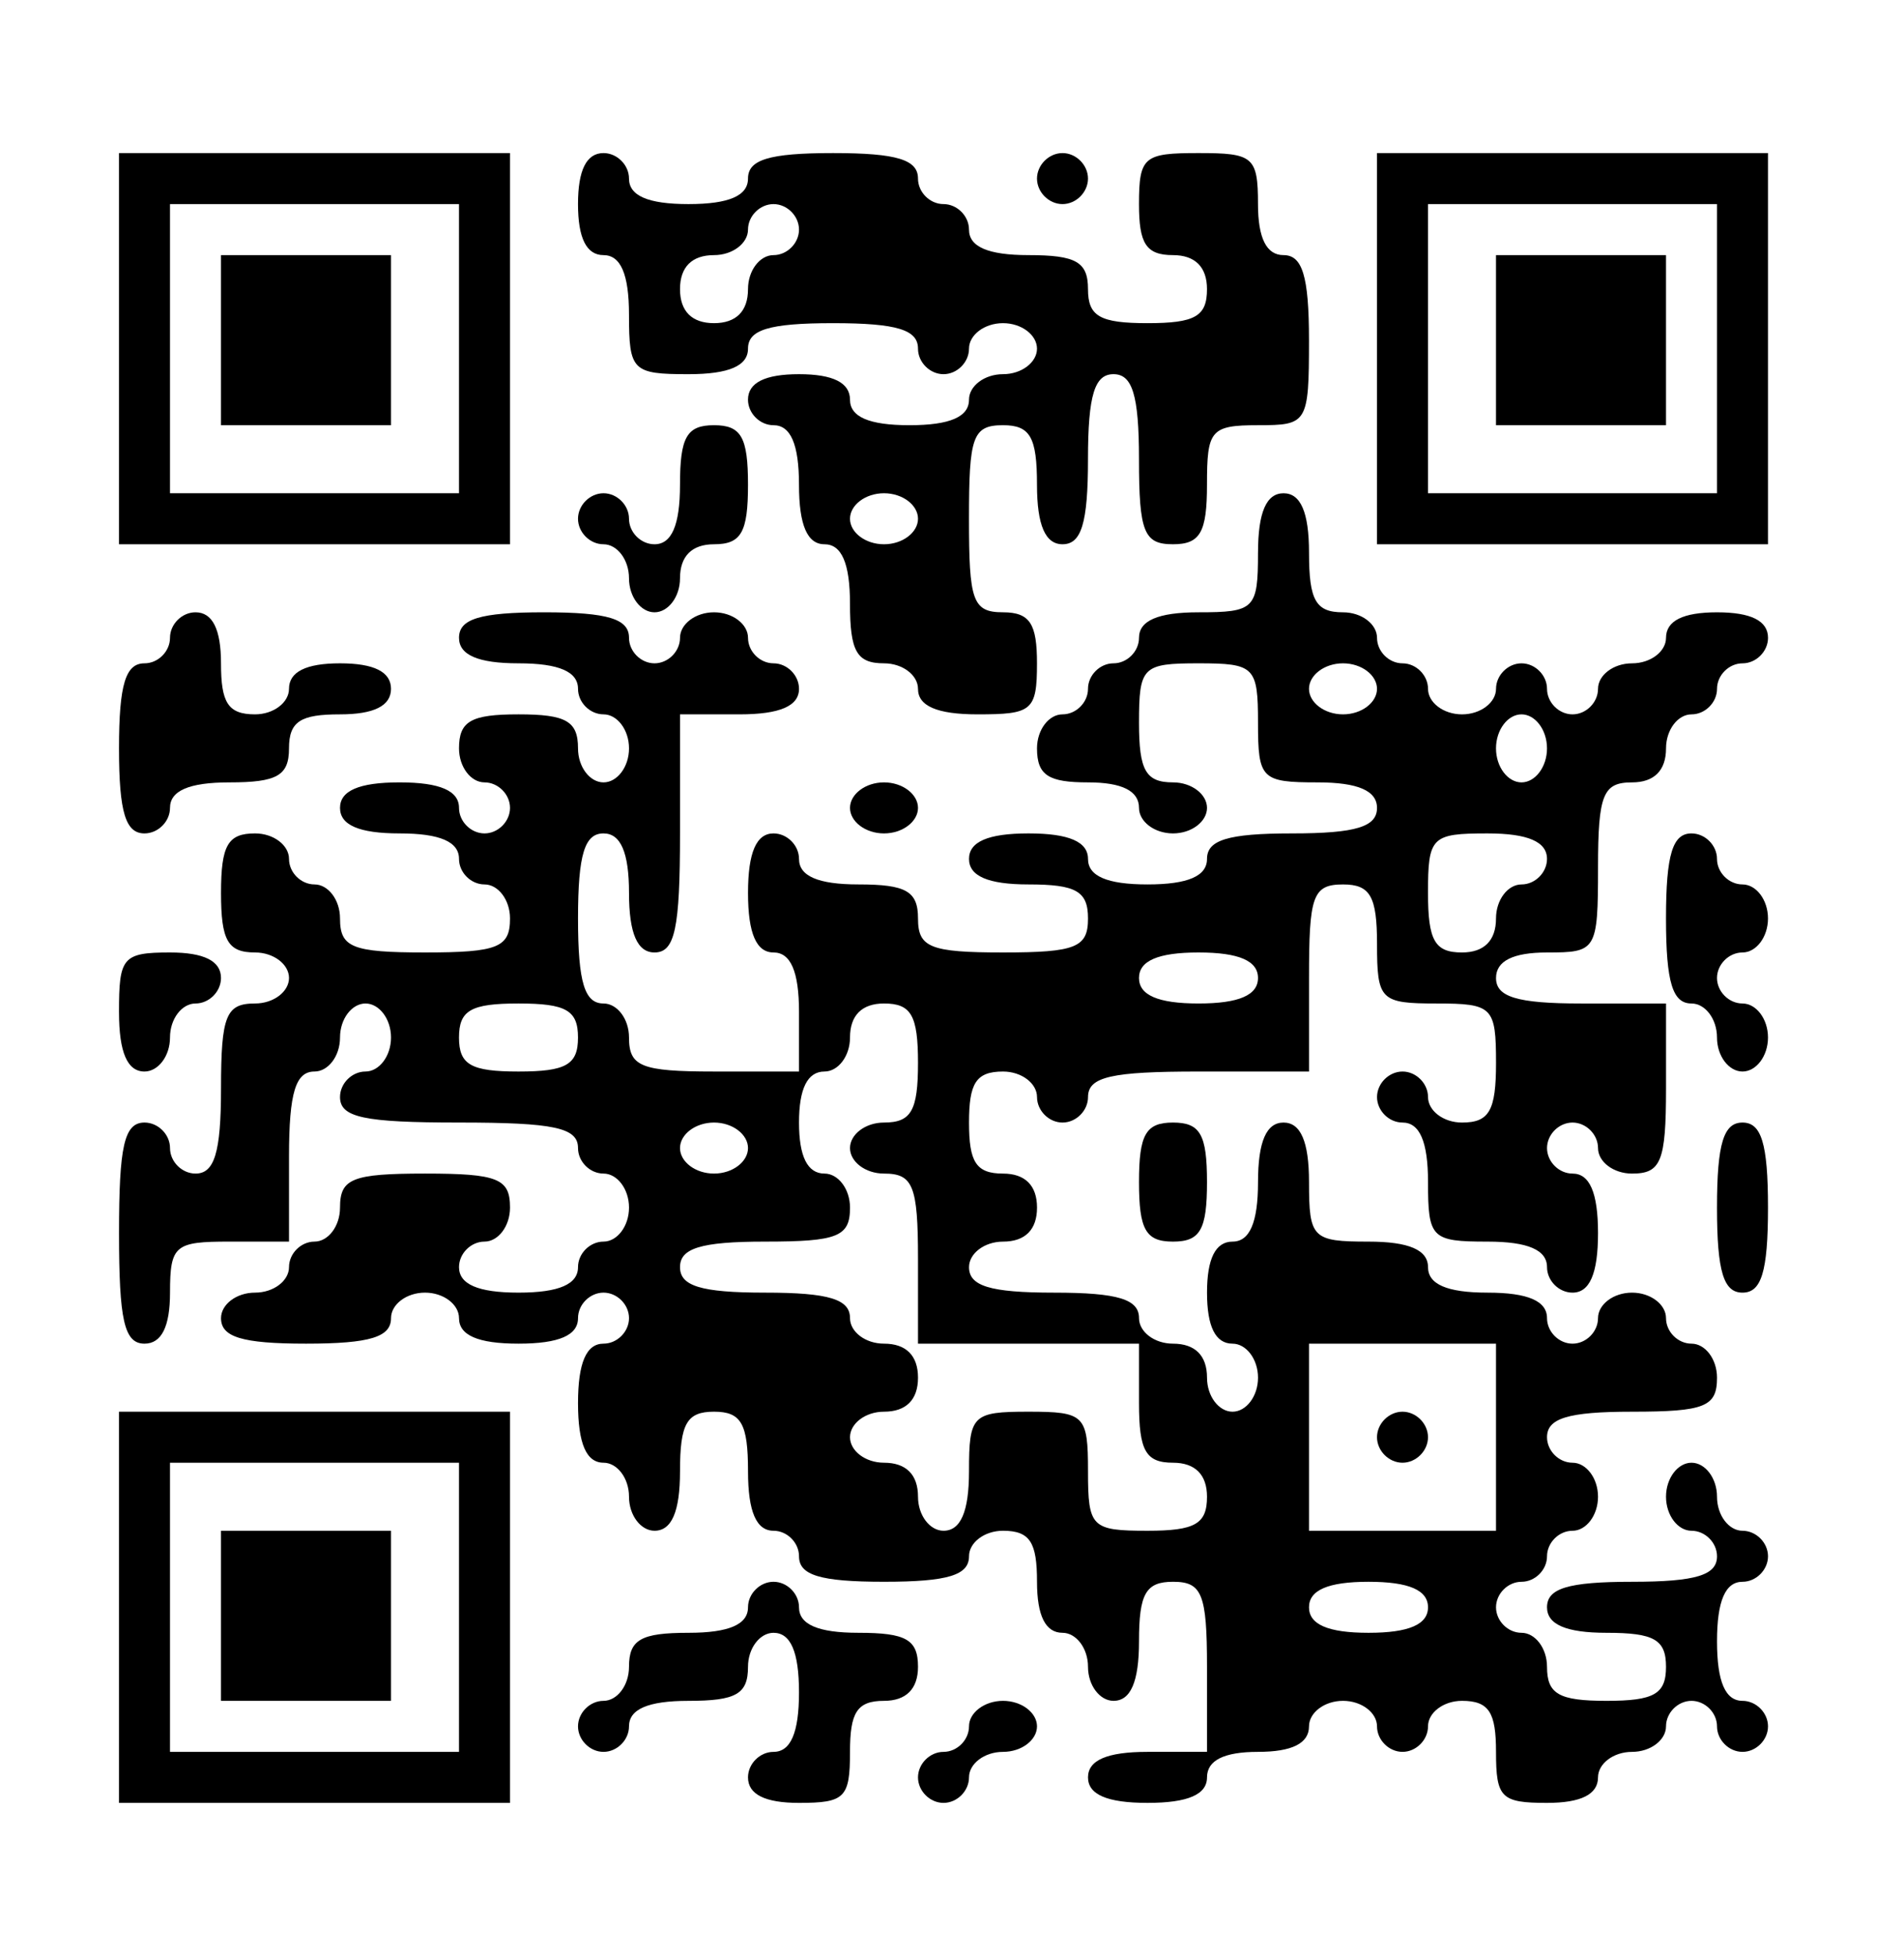 <?xml version="1.0" standalone="no"?>
<!DOCTYPE svg PUBLIC "-//W3C//DTD SVG 20010904//EN"
 "http://www.w3.org/TR/2001/REC-SVG-20010904/DTD/svg10.dtd">
<svg version="1.0" xmlns="http://www.w3.org/2000/svg"
 width="112pt" height="115pt" viewBox="0 0 112 115"
 preserveAspectRatio="xMidYMid meet">
<g transform="translate(0,115) scale(0.1,-0.1)"
fill="#000000" stroke="none">
<path d="M70 945 l0 -115 115 0 115 0 0 115 0 115 -115 0 -115 0 0 -115z m200
0 l0 -85 -85 0 -85 0 0 85 0 85 85 0 85 0 0 -85z"/>
<path d="M130 950 l0 -50 50 0 50 0 0 50 0 50 -50 0 -50 0 0 -50z"/>
<path d="M340 1030 c0 -20 5 -30 15 -30 10 0 15 -11 15 -35 0 -33 2 -35 35
-35 24 0 35 5 35 15 0 11 12 15 50 15 38 0 50 -4 50 -15 0 -8 7 -15 15 -15 8
0 15 7 15 15 0 8 9 15 20 15 11 0 20 -7 20 -15 0 -8 -9 -15 -20 -15 -11 0 -20
-7 -20 -15 0 -10 -11 -15 -35 -15 -24 0 -35 5 -35 15 0 10 -10 15 -30 15 -20
0 -30 -5 -30 -15 0 -8 7 -15 15 -15 10 0 15 -11 15 -35 0 -24 5 -35 15 -35 10
0 15 -11 15 -35 0 -28 4 -35 20 -35 11 0 20 -7 20 -15 0 -10 11 -15 35 -15 32
0 35 2 35 30 0 23 -4 30 -20 30 -18 0 -20 7 -20 55 0 48 2 55 20 55 16 0 20
-7 20 -35 0 -24 5 -35 15 -35 11 0 15 12 15 50 0 38 4 50 15 50 11 0 15 -12
15 -50 0 -43 3 -50 20 -50 16 0 20 7 20 35 0 32 2 35 30 35 29 0 30 1 30 50 0
38 -4 50 -15 50 -10 0 -15 10 -15 30 0 28 -3 30 -35 30 -32 0 -35 -2 -35 -30
0 -23 4 -30 20 -30 13 0 20 -7 20 -20 0 -16 -7 -20 -35 -20 -28 0 -35 4 -35
20 0 16 -7 20 -35 20 -24 0 -35 5 -35 15 0 8 -7 15 -15 15 -8 0 -15 7 -15 15
0 11 -12 15 -50 15 -38 0 -50 -4 -50 -15 0 -10 -11 -15 -35 -15 -24 0 -35 5
-35 15 0 8 -7 15 -15 15 -10 0 -15 -10 -15 -30z m130 -15 c0 -8 -7 -15 -15
-15 -8 0 -15 -9 -15 -20 0 -13 -7 -20 -20 -20 -13 0 -20 7 -20 20 0 13 7 20
20 20 11 0 20 7 20 15 0 8 7 15 15 15 8 0 15 -7 15 -15z m70 -170 c0 -8 -9
-15 -20 -15 -11 0 -20 7 -20 15 0 8 9 15 20 15 11 0 20 -7 20 -15z"/>
<path d="M610 1045 c0 -8 7 -15 15 -15 8 0 15 7 15 15 0 8 -7 15 -15 15 -8 0
-15 -7 -15 -15z"/>
<path d="M810 945 l0 -115 115 0 115 0 0 115 0 115 -115 0 -115 0 0 -115z
m200 0 l0 -85 -85 0 -85 0 0 85 0 85 85 0 85 0 0 -85z"/>
<path d="M880 950 l0 -50 50 0 50 0 0 50 0 50 -50 0 -50 0 0 -50z"/>
<path d="M400 865 c0 -24 -5 -35 -15 -35 -8 0 -15 7 -15 15 0 8 -7 15 -15 15
-8 0 -15 -7 -15 -15 0 -8 7 -15 15 -15 8 0 15 -9 15 -20 0 -11 7 -20 15 -20 8
0 15 9 15 20 0 13 7 20 20 20 16 0 20 7 20 35 0 28 -4 35 -20 35 -16 0 -20 -7
-20 -35z"/>
<path d="M740 825 c0 -33 -2 -35 -35 -35 -24 0 -35 -5 -35 -15 0 -8 -7 -15
-15 -15 -8 0 -15 -7 -15 -15 0 -8 -7 -15 -15 -15 -8 0 -15 -9 -15 -20 0 -16 7
-20 30 -20 20 0 30 -5 30 -15 0 -8 9 -15 20 -15 11 0 20 7 20 15 0 8 -9 15
-20 15 -16 0 -20 7 -20 35 0 33 2 35 35 35 33 0 35 -2 35 -35 0 -33 2 -35 35
-35 24 0 35 -5 35 -15 0 -11 -12 -15 -50 -15 -38 0 -50 -4 -50 -15 0 -10 -11
-15 -35 -15 -24 0 -35 5 -35 15 0 10 -11 15 -35 15 -24 0 -35 -5 -35 -15 0
-10 11 -15 35 -15 28 0 35 -4 35 -20 0 -17 -7 -20 -50 -20 -43 0 -50 3 -50 20
0 16 -7 20 -35 20 -24 0 -35 5 -35 15 0 8 -7 15 -15 15 -10 0 -15 -11 -15 -35
0 -24 5 -35 15 -35 10 0 15 -11 15 -35 l0 -35 -50 0 c-43 0 -50 3 -50 20 0 11
-7 20 -15 20 -11 0 -15 12 -15 50 0 38 4 50 15 50 10 0 15 -11 15 -35 0 -24 5
-35 15 -35 12 0 15 14 15 70 l0 70 35 0 c24 0 35 5 35 15 0 8 -7 15 -15 15 -8
0 -15 7 -15 15 0 8 -9 15 -20 15 -11 0 -20 -7 -20 -15 0 -8 -7 -15 -15 -15 -8
0 -15 7 -15 15 0 11 -12 15 -50 15 -38 0 -50 -4 -50 -15 0 -10 11 -15 35 -15
24 0 35 -5 35 -15 0 -8 7 -15 15 -15 8 0 15 -9 15 -20 0 -11 -7 -20 -15 -20
-8 0 -15 9 -15 20 0 16 -7 20 -35 20 -28 0 -35 -4 -35 -20 0 -11 7 -20 15 -20
8 0 15 -7 15 -15 0 -8 -7 -15 -15 -15 -8 0 -15 7 -15 15 0 10 -11 15 -35 15
-24 0 -35 -5 -35 -15 0 -10 11 -15 35 -15 24 0 35 -5 35 -15 0 -8 7 -15 15
-15 8 0 15 -9 15 -20 0 -17 -7 -20 -50 -20 -43 0 -50 3 -50 20 0 11 -7 20 -15
20 -8 0 -15 7 -15 15 0 8 -9 15 -20 15 -16 0 -20 -7 -20 -35 0 -28 4 -35 20
-35 11 0 20 -7 20 -15 0 -8 -9 -15 -20 -15 -17 0 -20 -7 -20 -50 0 -38 -4 -50
-15 -50 -8 0 -15 7 -15 15 0 8 -7 15 -15 15 -12 0 -15 -14 -15 -65 0 -51 3
-65 15 -65 10 0 15 10 15 30 0 28 3 30 35 30 l35 0 0 50 c0 38 4 50 15 50 8 0
15 9 15 20 0 11 7 20 15 20 8 0 15 -9 15 -20 0 -11 -7 -20 -15 -20 -8 0 -15
-7 -15 -15 0 -12 14 -15 70 -15 56 0 70 -3 70 -15 0 -8 7 -15 15 -15 8 0 15
-9 15 -20 0 -11 -7 -20 -15 -20 -8 0 -15 -7 -15 -15 0 -10 -11 -15 -35 -15
-24 0 -35 5 -35 15 0 8 7 15 15 15 8 0 15 9 15 20 0 17 -7 20 -50 20 -43 0
-50 -3 -50 -20 0 -11 -7 -20 -15 -20 -8 0 -15 -7 -15 -15 0 -8 -9 -15 -20 -15
-11 0 -20 -7 -20 -15 0 -11 12 -15 50 -15 38 0 50 4 50 15 0 8 9 15 20 15 11
0 20 -7 20 -15 0 -10 11 -15 35 -15 24 0 35 5 35 15 0 8 7 15 15 15 8 0 15 -7
15 -15 0 -8 -7 -15 -15 -15 -10 0 -15 -11 -15 -35 0 -24 5 -35 15 -35 8 0 15
-9 15 -20 0 -11 7 -20 15 -20 10 0 15 11 15 35 0 28 4 35 20 35 16 0 20 -7 20
-35 0 -24 5 -35 15 -35 8 0 15 -7 15 -15 0 -11 12 -15 50 -15 38 0 50 4 50 15
0 8 9 15 20 15 16 0 20 -7 20 -30 0 -20 5 -30 15 -30 8 0 15 -9 15 -20 0 -11
7 -20 15 -20 10 0 15 11 15 35 0 28 4 35 20 35 17 0 20 -7 20 -50 l0 -50 -35
0 c-24 0 -35 -5 -35 -15 0 -10 11 -15 35 -15 24 0 35 5 35 15 0 10 10 15 30
15 20 0 30 5 30 15 0 8 9 15 20 15 11 0 20 -7 20 -15 0 -8 7 -15 15 -15 8 0
15 7 15 15 0 8 9 15 20 15 16 0 20 -7 20 -30 0 -27 3 -30 30 -30 20 0 30 5 30
15 0 8 9 15 20 15 11 0 20 7 20 15 0 8 7 15 15 15 8 0 15 -7 15 -15 0 -8 7
-15 15 -15 8 0 15 7 15 15 0 8 -7 15 -15 15 -10 0 -15 11 -15 35 0 24 5 35 15
35 8 0 15 7 15 15 0 8 -7 15 -15 15 -8 0 -15 9 -15 20 0 11 -7 20 -15 20 -8 0
-15 -9 -15 -20 0 -11 7 -20 15 -20 8 0 15 -7 15 -15 0 -11 -12 -15 -50 -15
-38 0 -50 -4 -50 -15 0 -10 11 -15 35 -15 28 0 35 -4 35 -20 0 -16 -7 -20 -35
-20 -28 0 -35 4 -35 20 0 11 -7 20 -15 20 -8 0 -15 7 -15 15 0 8 7 15 15 15 8
0 15 7 15 15 0 8 7 15 15 15 8 0 15 9 15 20 0 11 -7 20 -15 20 -8 0 -15 7 -15
15 0 11 12 15 50 15 43 0 50 3 50 20 0 11 -7 20 -15 20 -8 0 -15 7 -15 15 0 8
-9 15 -20 15 -11 0 -20 -7 -20 -15 0 -8 -7 -15 -15 -15 -8 0 -15 7 -15 15 0
10 -11 15 -35 15 -24 0 -35 5 -35 15 0 10 -11 15 -35 15 -33 0 -35 2 -35 35 0
24 -5 35 -15 35 -10 0 -15 -11 -15 -35 0 -24 -5 -35 -15 -35 -10 0 -15 -10
-15 -30 0 -20 5 -30 15 -30 8 0 15 -9 15 -20 0 -11 -7 -20 -15 -20 -8 0 -15 9
-15 20 0 13 -7 20 -20 20 -11 0 -20 7 -20 15 0 11 -12 15 -50 15 -38 0 -50 4
-50 15 0 8 9 15 20 15 13 0 20 7 20 20 0 13 -7 20 -20 20 -16 0 -20 7 -20 30
0 23 4 30 20 30 11 0 20 -7 20 -15 0 -8 7 -15 15 -15 8 0 15 7 15 15 0 12 14
15 65 15 l65 0 0 55 c0 48 2 55 20 55 16 0 20 -7 20 -35 0 -33 2 -35 35 -35
33 0 35 -2 35 -35 0 -28 -4 -35 -20 -35 -11 0 -20 7 -20 15 0 8 -7 15 -15 15
-8 0 -15 -7 -15 -15 0 -8 7 -15 15 -15 10 0 15 -11 15 -35 0 -33 2 -35 35 -35
24 0 35 -5 35 -15 0 -8 7 -15 15 -15 10 0 15 11 15 35 0 24 -5 35 -15 35 -8 0
-15 7 -15 15 0 8 7 15 15 15 8 0 15 -7 15 -15 0 -8 9 -15 20 -15 17 0 20 7 20
50 l0 50 -50 0 c-38 0 -50 4 -50 15 0 10 10 15 30 15 29 0 30 1 30 50 0 43 3
50 20 50 13 0 20 7 20 20 0 11 7 20 15 20 8 0 15 7 15 15 0 8 7 15 15 15 8 0
15 7 15 15 0 10 -10 15 -30 15 -20 0 -30 -5 -30 -15 0 -8 -9 -15 -20 -15 -11
0 -20 -7 -20 -15 0 -8 -7 -15 -15 -15 -8 0 -15 7 -15 15 0 8 -7 15 -15 15 -8
0 -15 -7 -15 -15 0 -8 -9 -15 -20 -15 -11 0 -20 7 -20 15 0 8 -7 15 -15 15 -8
0 -15 7 -15 15 0 8 -9 15 -20 15 -16 0 -20 7 -20 35 0 24 -5 35 -15 35 -10 0
-15 -11 -15 -35z m70 -80 c0 -8 -9 -15 -20 -15 -11 0 -20 7 -20 15 0 8 9 15
20 15 11 0 20 -7 20 -15z m100 -35 c0 -11 -7 -20 -15 -20 -8 0 -15 9 -15 20 0
11 7 20 15 20 8 0 15 -9 15 -20z m0 -65 c0 -8 -7 -15 -15 -15 -8 0 -15 -9 -15
-20 0 -13 -7 -20 -20 -20 -16 0 -20 7 -20 35 0 33 2 35 35 35 24 0 35 -5 35
-15z m-170 -70 c0 -10 -11 -15 -35 -15 -24 0 -35 5 -35 15 0 10 11 15 35 15
24 0 35 -5 35 -15z m-400 -35 c0 -16 -7 -20 -35 -20 -28 0 -35 4 -35 20 0 16
7 20 35 20 28 0 35 -4 35 -20z m200 -15 c0 -28 -4 -35 -20 -35 -11 0 -20 -7
-20 -15 0 -8 9 -15 20 -15 17 0 20 -7 20 -50 l0 -50 65 0 65 0 0 -35 c0 -28 4
-35 20 -35 13 0 20 -7 20 -20 0 -16 -7 -20 -35 -20 -33 0 -35 2 -35 35 0 33
-2 35 -35 35 -33 0 -35 -2 -35 -35 0 -24 -5 -35 -15 -35 -8 0 -15 9 -15 20 0
13 -7 20 -20 20 -11 0 -20 7 -20 15 0 8 9 15 20 15 13 0 20 7 20 20 0 13 -7
20 -20 20 -11 0 -20 7 -20 15 0 11 -12 15 -50 15 -38 0 -50 4 -50 15 0 11 12
15 50 15 43 0 50 3 50 20 0 11 -7 20 -15 20 -10 0 -15 10 -15 30 0 20 5 30 15
30 8 0 15 9 15 20 0 13 7 20 20 20 16 0 20 -7 20 -35z m-100 -50 c0 -8 -9 -15
-20 -15 -11 0 -20 7 -20 15 0 8 9 15 20 15 11 0 20 -7 20 -15z m440 -170 l0
-55 -55 0 -55 0 0 55 0 55 55 0 55 0 0 -55z m-40 -100 c0 -10 -11 -15 -35 -15
-24 0 -35 5 -35 15 0 10 11 15 35 15 24 0 35 -5 35 -15z"/>
<path d="M810 305 c0 -8 7 -15 15 -15 8 0 15 7 15 15 0 8 -7 15 -15 15 -8 0
-15 -7 -15 -15z"/>
<path d="M100 775 c0 -8 -7 -15 -15 -15 -11 0 -15 -12 -15 -50 0 -38 4 -50 15
-50 8 0 15 7 15 15 0 10 11 15 35 15 28 0 35 4 35 20 0 16 7 20 30 20 20 0 30
5 30 15 0 10 -10 15 -30 15 -20 0 -30 -5 -30 -15 0 -8 -9 -15 -20 -15 -16 0
-20 7 -20 30 0 20 -5 30 -15 30 -8 0 -15 -7 -15 -15z"/>
<path d="M500 675 c0 -8 9 -15 20 -15 11 0 20 7 20 15 0 8 -9 15 -20 15 -11 0
-20 -7 -20 -15z"/>
<path d="M980 610 c0 -38 4 -50 15 -50 8 0 15 -9 15 -20 0 -11 7 -20 15 -20 8
0 15 9 15 20 0 11 -7 20 -15 20 -8 0 -15 7 -15 15 0 8 7 15 15 15 8 0 15 9 15
20 0 11 -7 20 -15 20 -8 0 -15 7 -15 15 0 8 -7 15 -15 15 -11 0 -15 -12 -15
-50z"/>
<path d="M70 555 c0 -24 5 -35 15 -35 8 0 15 9 15 20 0 11 7 20 15 20 8 0 15
7 15 15 0 10 -10 15 -30 15 -28 0 -30 -3 -30 -35z"/>
<path d="M670 455 c0 -28 4 -35 20 -35 16 0 20 7 20 35 0 28 -4 35 -20 35 -16
0 -20 -7 -20 -35z"/>
<path d="M1010 440 c0 -38 4 -50 15 -50 11 0 15 12 15 50 0 38 -4 50 -15 50
-11 0 -15 -12 -15 -50z"/>
<path d="M70 205 l0 -115 115 0 115 0 0 115 0 115 -115 0 -115 0 0 -115z m200
0 l0 -85 -85 0 -85 0 0 85 0 85 85 0 85 0 0 -85z"/>
<path d="M130 200 l0 -50 50 0 50 0 0 50 0 50 -50 0 -50 0 0 -50z"/>
<path d="M440 205 c0 -10 -11 -15 -35 -15 -28 0 -35 -4 -35 -20 0 -11 -7 -20
-15 -20 -8 0 -15 -7 -15 -15 0 -8 7 -15 15 -15 8 0 15 7 15 15 0 10 11 15 35
15 28 0 35 4 35 20 0 11 7 20 15 20 10 0 15 -11 15 -35 0 -24 -5 -35 -15 -35
-8 0 -15 -7 -15 -15 0 -10 10 -15 30 -15 27 0 30 3 30 30 0 23 4 30 20 30 13
0 20 7 20 20 0 16 -7 20 -35 20 -24 0 -35 5 -35 15 0 8 -7 15 -15 15 -8 0 -15
-7 -15 -15z"/>
<path d="M570 135 c0 -8 -7 -15 -15 -15 -8 0 -15 -7 -15 -15 0 -8 7 -15 15
-15 8 0 15 7 15 15 0 8 9 15 20 15 11 0 20 7 20 15 0 8 -9 15 -20 15 -11 0
-20 -7 -20 -15z"/>
</g>
</svg>
